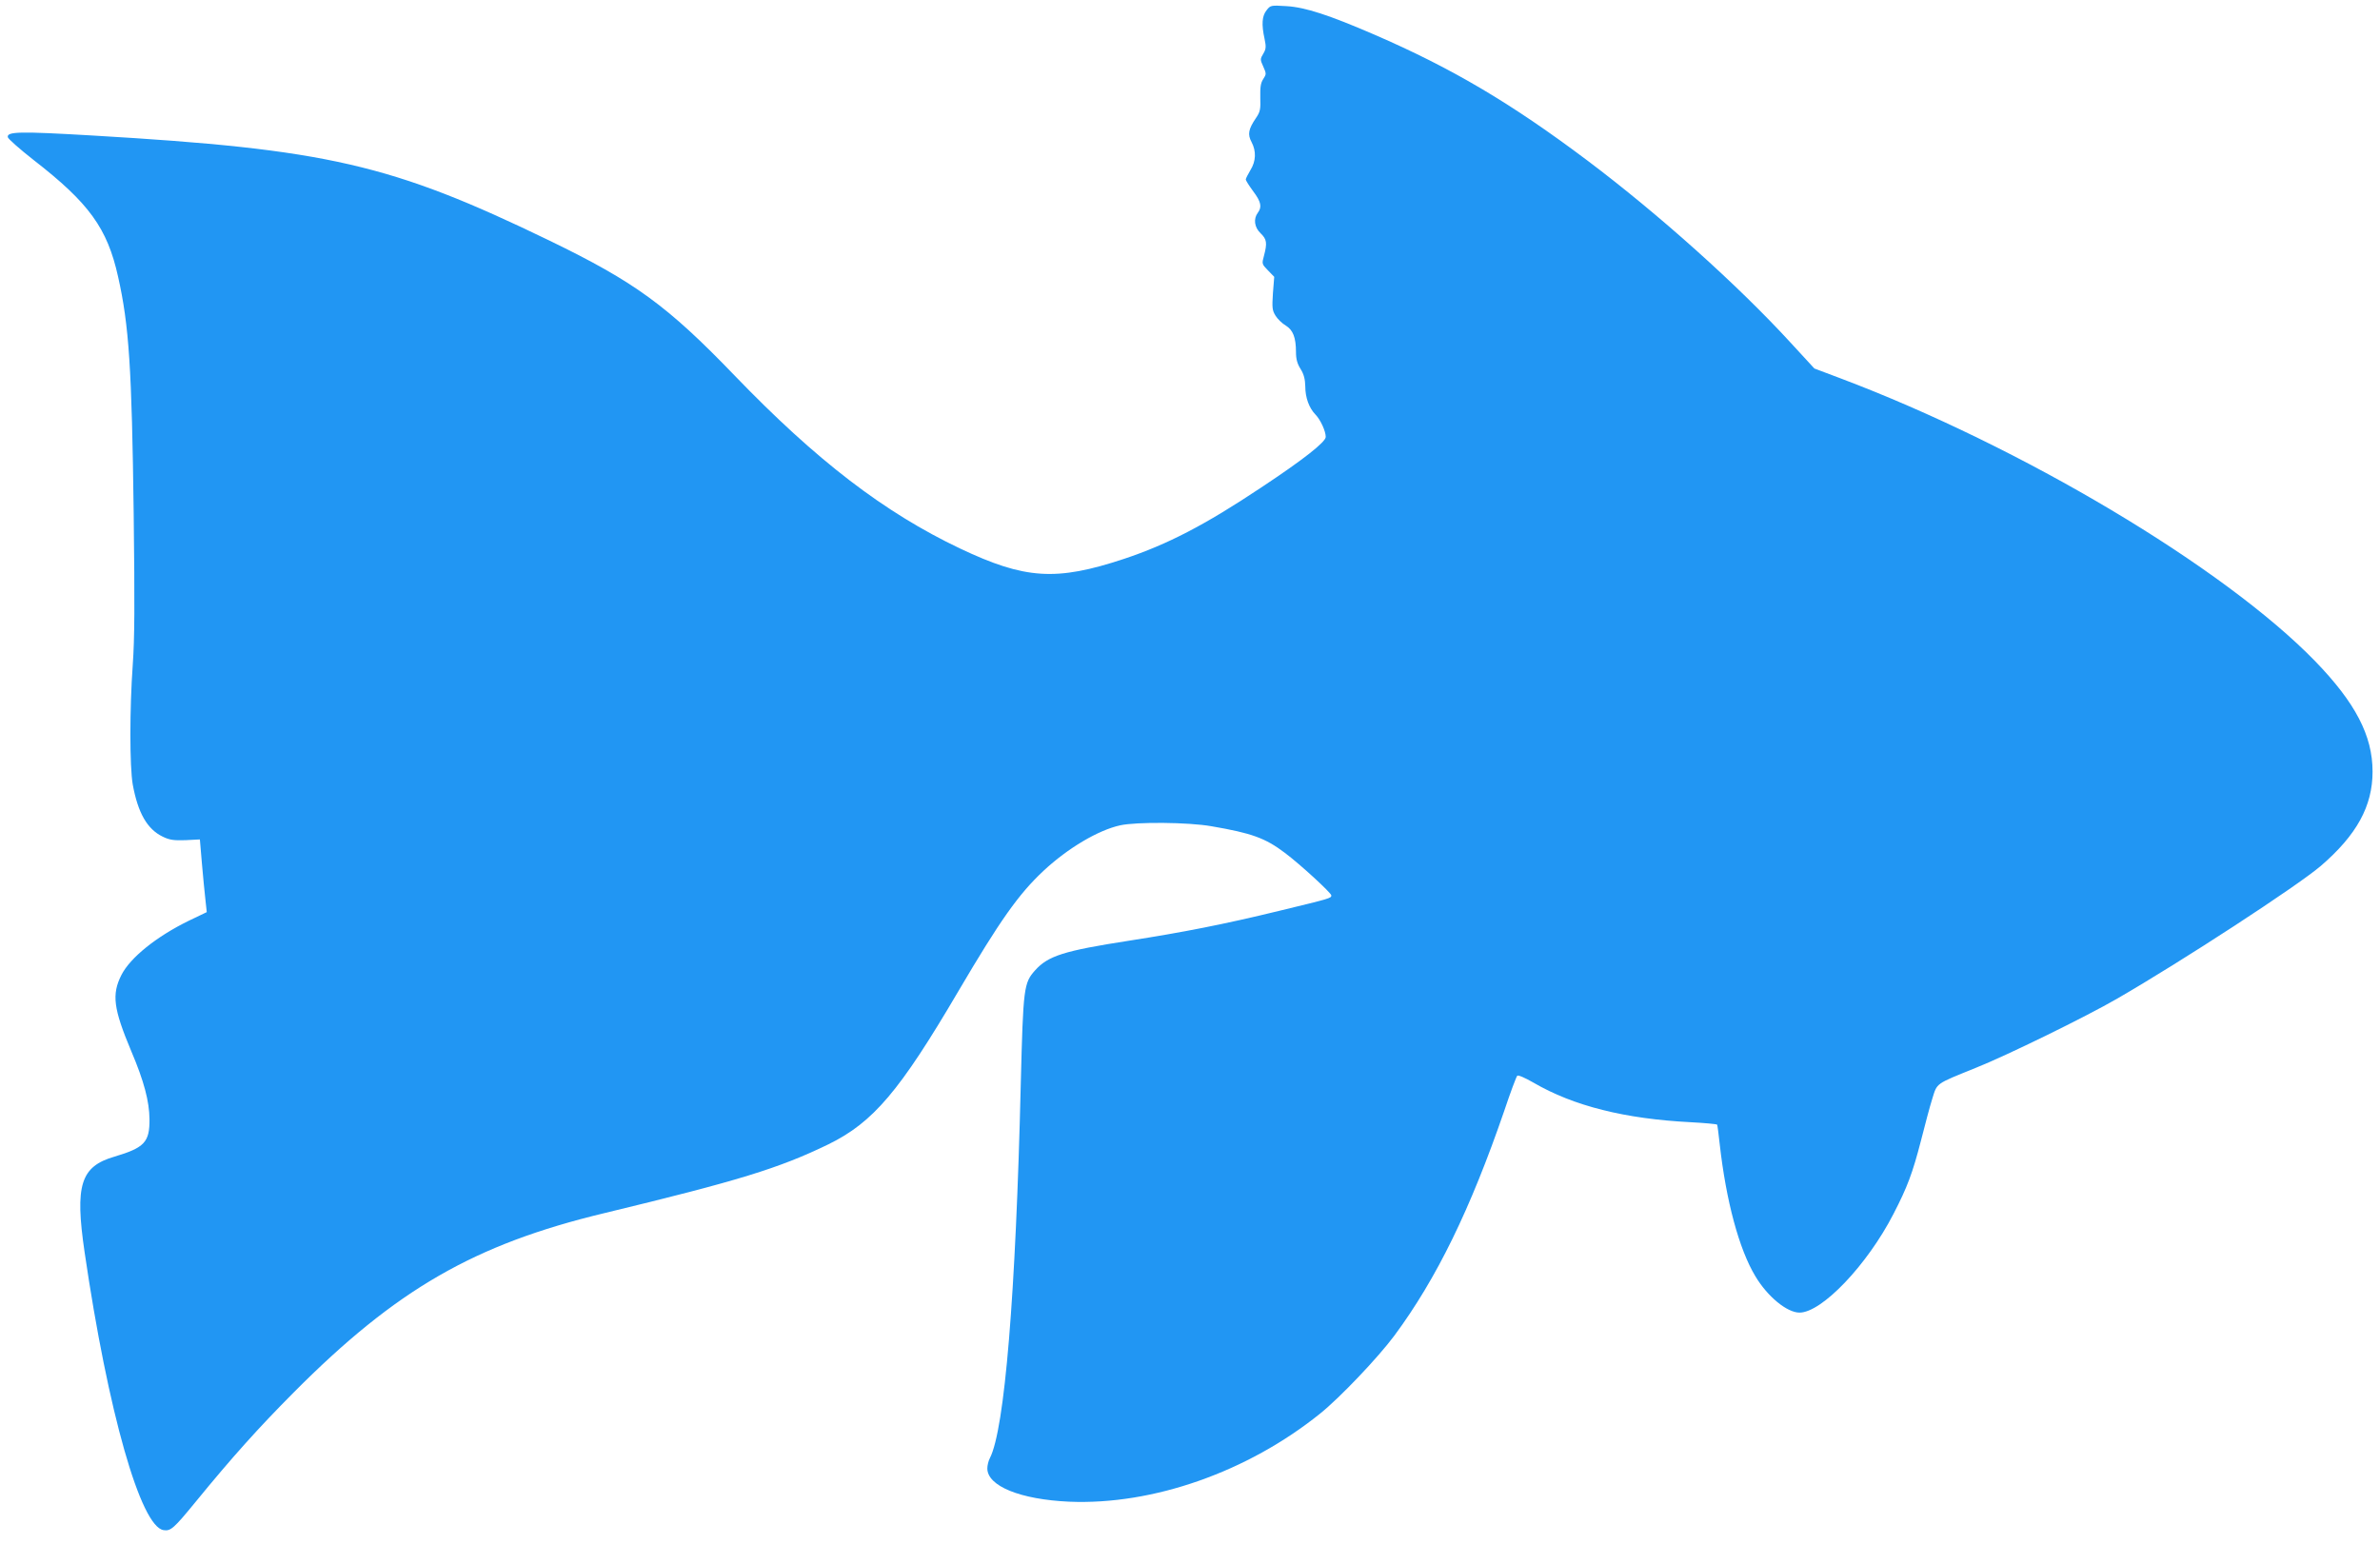 <?xml version="1.0" standalone="no"?>
<!DOCTYPE svg PUBLIC "-//W3C//DTD SVG 20010904//EN"
 "http://www.w3.org/TR/2001/REC-SVG-20010904/DTD/svg10.dtd">
<svg version="1.0" xmlns="http://www.w3.org/2000/svg"
 width="1280pt" height="841pt" viewBox="0 0 1280 841"
 preserveAspectRatio="xMidYMid meet">
<g transform="translate(0,841) scale(0.1,-0.1)"
fill="#2196f3" stroke="none">
<path d="M6812 8355 c-25 -31 -28 -76 -11 -154 9 -43 8 -55 -7 -80 -17 -28
-17 -32 0 -69 17 -38 17 -41 0 -67 -14 -21 -17 -44 -16 -99 2 -64 0 -77 -24
-112 -40 -59 -45 -87 -23 -128 26 -49 24 -103 -6 -151 -13 -22 -25 -45 -25
-50 0 -6 18 -34 40 -64 42 -56 48 -84 25 -115 -25 -33 -19 -79 15 -111 33 -32
36 -52 18 -120 -12 -44 -12 -45 21 -79 l34 -35 -7 -88 c-5 -78 -4 -92 14 -121
11 -18 36 -42 55 -53 39 -24 55 -64 55 -144 0 -36 7 -62 25 -90 18 -29 24 -55
25 -93 0 -60 20 -116 55 -152 27 -28 55 -89 55 -120 0 -27 -120 -122 -350
-274 -300 -200 -501 -304 -735 -382 -365 -121 -532 -110 -882 56 -408 194
-773 474 -1213 931 -361 375 -537 503 -995 725 -851 412 -1194 491 -2455 565
-394 23 -464 22 -458 -9 2 -9 64 -64 138 -122 299 -232 397 -367 455 -628 59
-262 74 -493 84 -1277 6 -489 5 -670 -5 -810 -17 -237 -17 -548 0 -645 28
-153 78 -240 161 -280 37 -18 59 -21 122 -19 l78 4 11 -130 c6 -72 15 -160 19
-196 l7 -65 -96 -46 c-174 -85 -315 -198 -363 -292 -53 -105 -43 -181 53 -410
69 -162 97 -270 98 -366 1 -123 -27 -153 -188 -201 -183 -53 -214 -153 -161
-514 126 -861 302 -1478 425 -1495 38 -6 55 9 172 152 197 241 339 399 528
589 551 554 971 796 1670 964 721 174 939 241 1205 370 241 118 383 285 700
825 222 377 322 520 458 647 130 121 293 218 412 244 87 19 365 17 490 -5 216
-37 289 -63 395 -143 84 -63 250 -216 250 -229 0 -15 -3 -16 -280 -83 -295
-72 -520 -116 -810 -161 -348 -54 -433 -81 -503 -159 -61 -68 -64 -93 -77
-606 -27 -1141 -87 -1863 -166 -2017 -8 -15 -14 -40 -14 -56 0 -95 177 -167
440 -179 450 -19 960 160 1350 474 108 87 312 302 399 419 228 308 409 680
591 1209 33 99 65 184 70 189 5 5 42 -11 87 -37 216 -126 493 -195 846 -213
76 -4 139 -10 142 -13 2 -4 8 -51 14 -106 34 -303 104 -565 192 -710 65 -109
170 -195 237 -195 120 0 364 256 505 530 75 145 103 220 148 394 21 83 48 185
61 226 27 87 16 78 233 166 168 67 593 275 762 373 345 199 966 604 1094 713
194 167 279 322 279 508 0 193 -92 370 -309 594 -492 506 -1579 1154 -2555
1522 l-138 52 -127 138 c-283 309 -709 691 -1093 980 -411 309 -729 497 -1147
678 -243 105 -371 147 -472 153 -84 5 -86 5 -107 -22z"/>
</g>
</svg>
